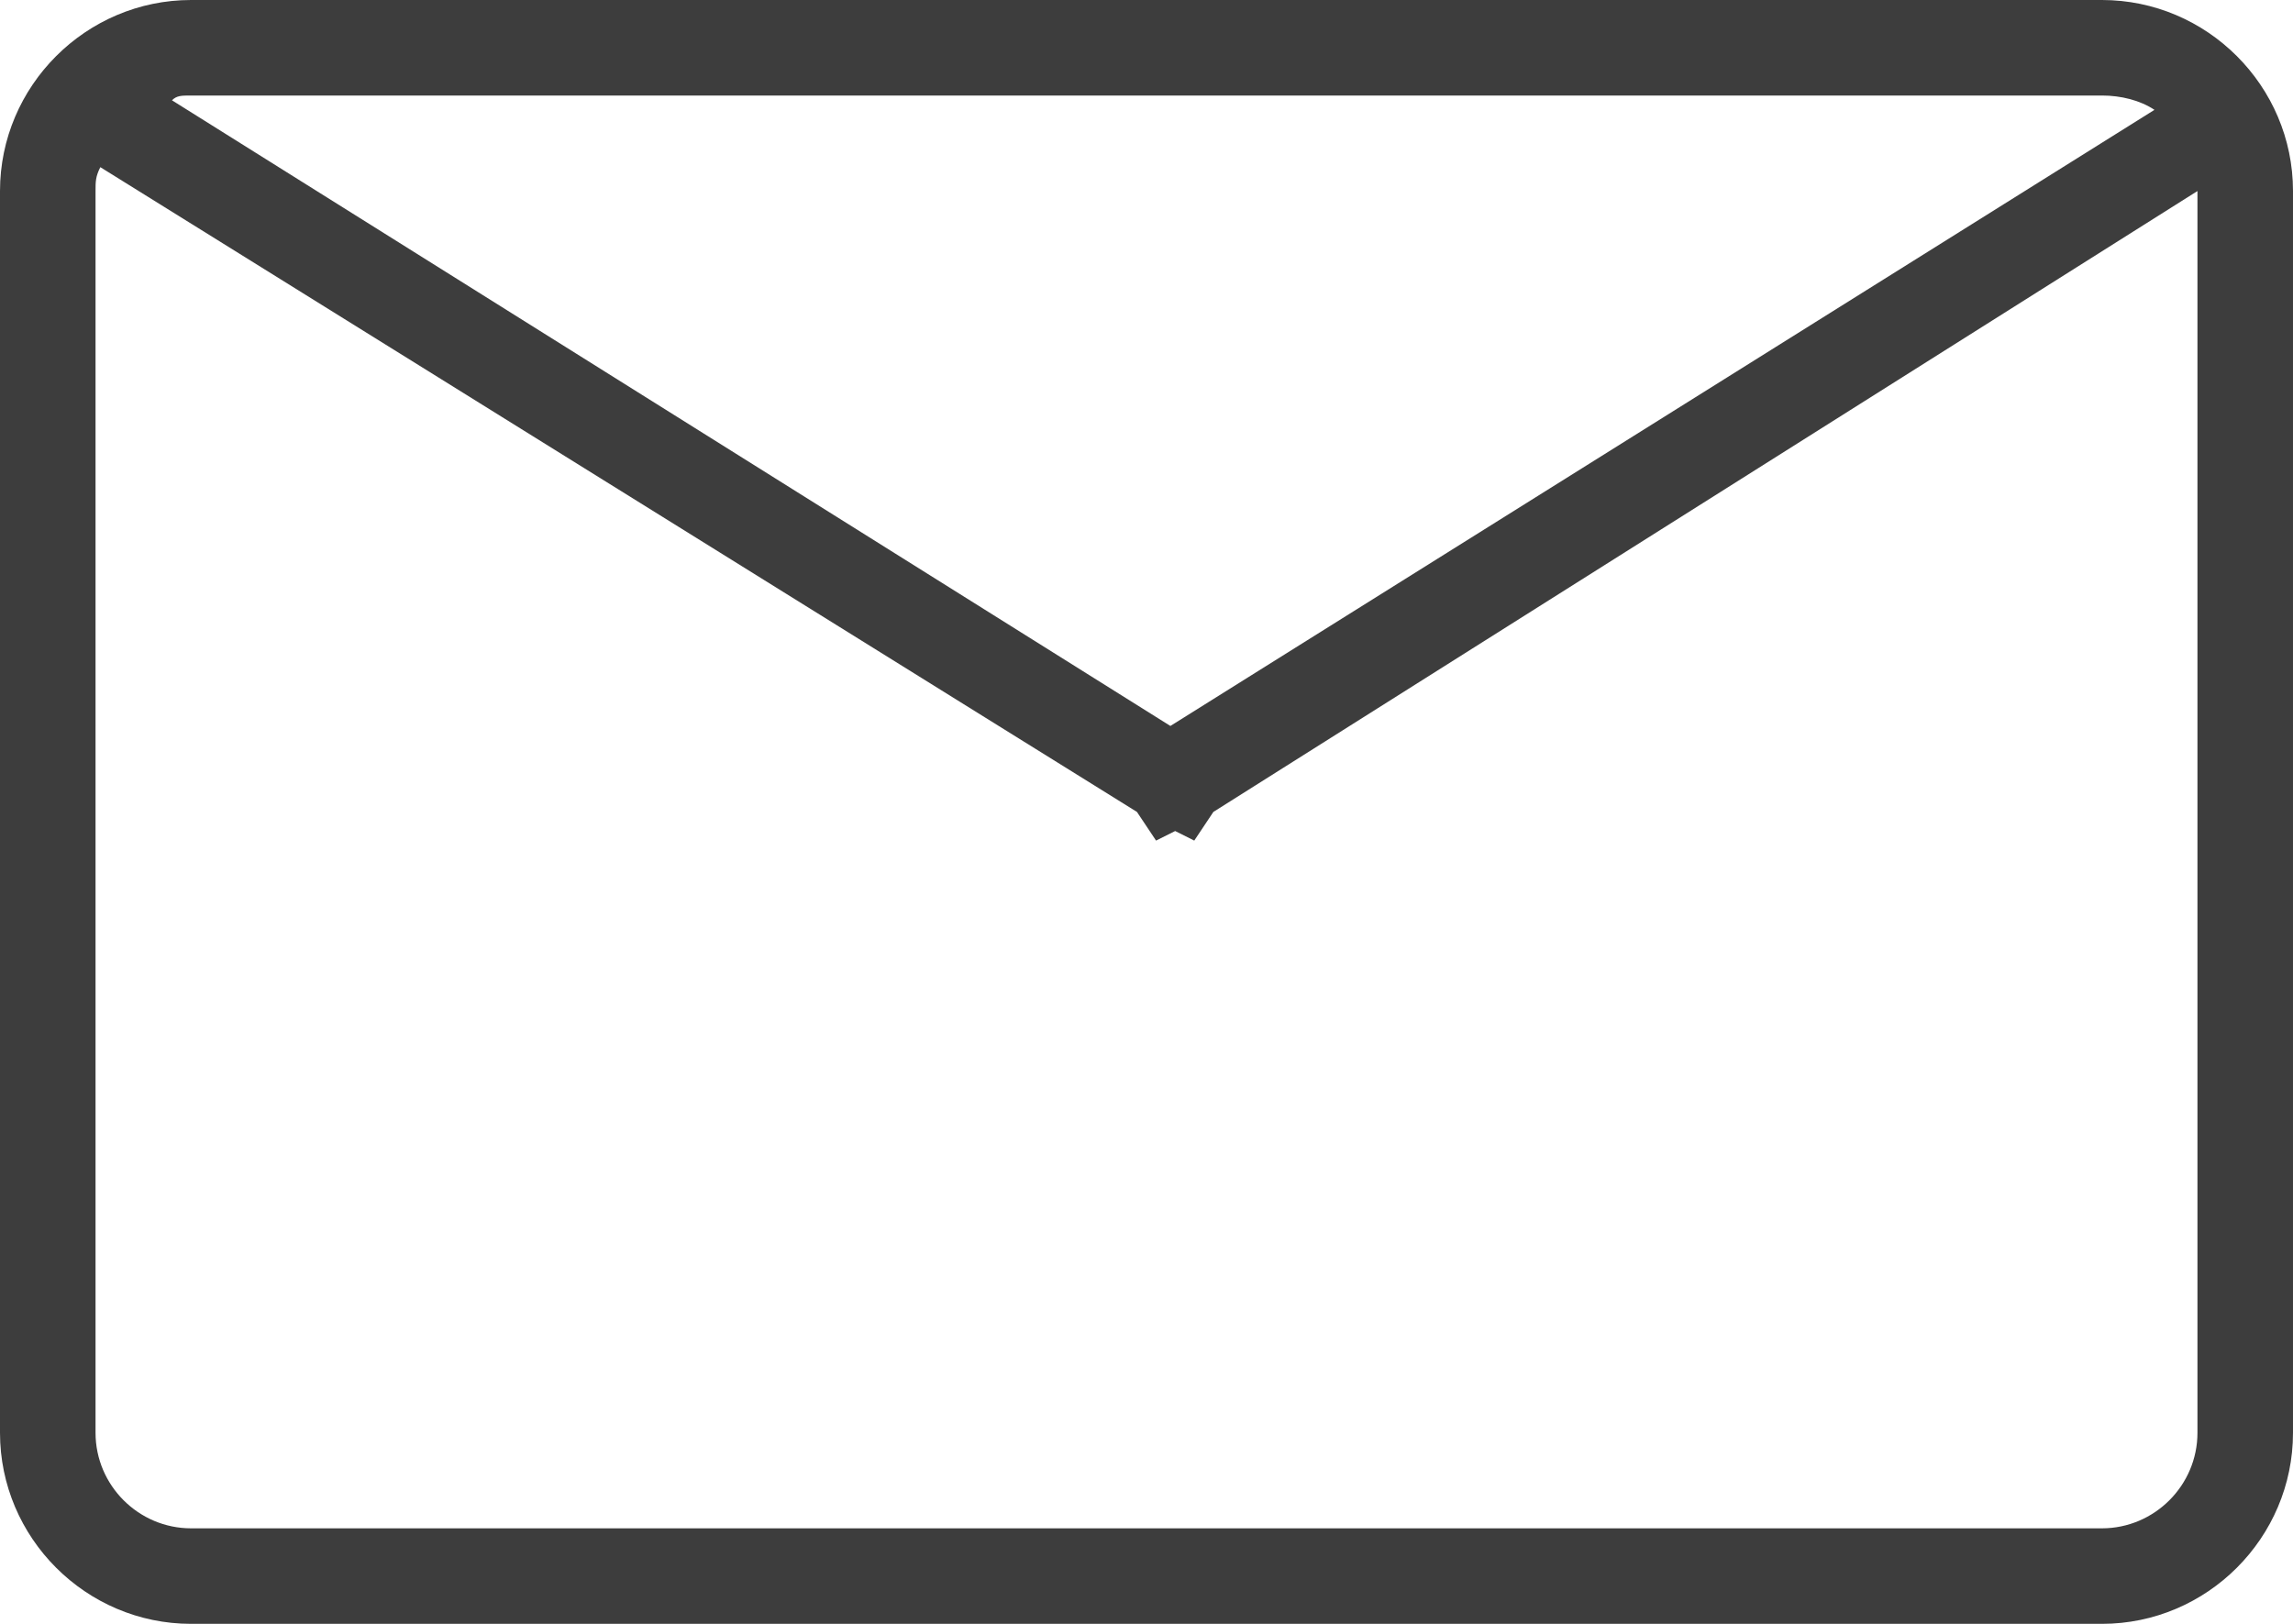 <?xml version="1.0" encoding="utf-8"?>
<!-- Generator: Adobe Illustrator 22.0.1, SVG Export Plug-In . SVG Version: 6.00 Build 0)  -->
<svg version="1.1" id="图层_1" xmlns="http://www.w3.org/2000/svg" xmlns:xlink="http://www.w3.org/1999/xlink" x="0px" y="0px"
	 viewBox="0 0 48 34" width="48px" height="34px" style="enable-background:new 0 0 48 34;" xml:space="preserve">
<style type="text/css">
	.st0{fill:#3D3D3D;}
</style>
<path class="st0" d="M44,0H4C1.8,0,0,1.8,0,4v26c0,2.2,1.8,4,4,4h40c2.2,0,4-1.8,4-4V4C48,1.8,46.2,0,44,0z M44,2
	c0.4,0,0.8,0.1,1.1,0.3L24.5,15.2L3.6,2.1C3.7,2,3.8,2,4,2H44z M44,32H4c-1.1,0-2-0.9-2-2V4c0-0.2,0-0.3,0.1-0.5L23.8,17l0.4,0.6
	l0.4-0.2l0.4,0.2l0.4-0.6L46,4v26C46,31.1,45.1,32,44,32z"/>
</svg>
